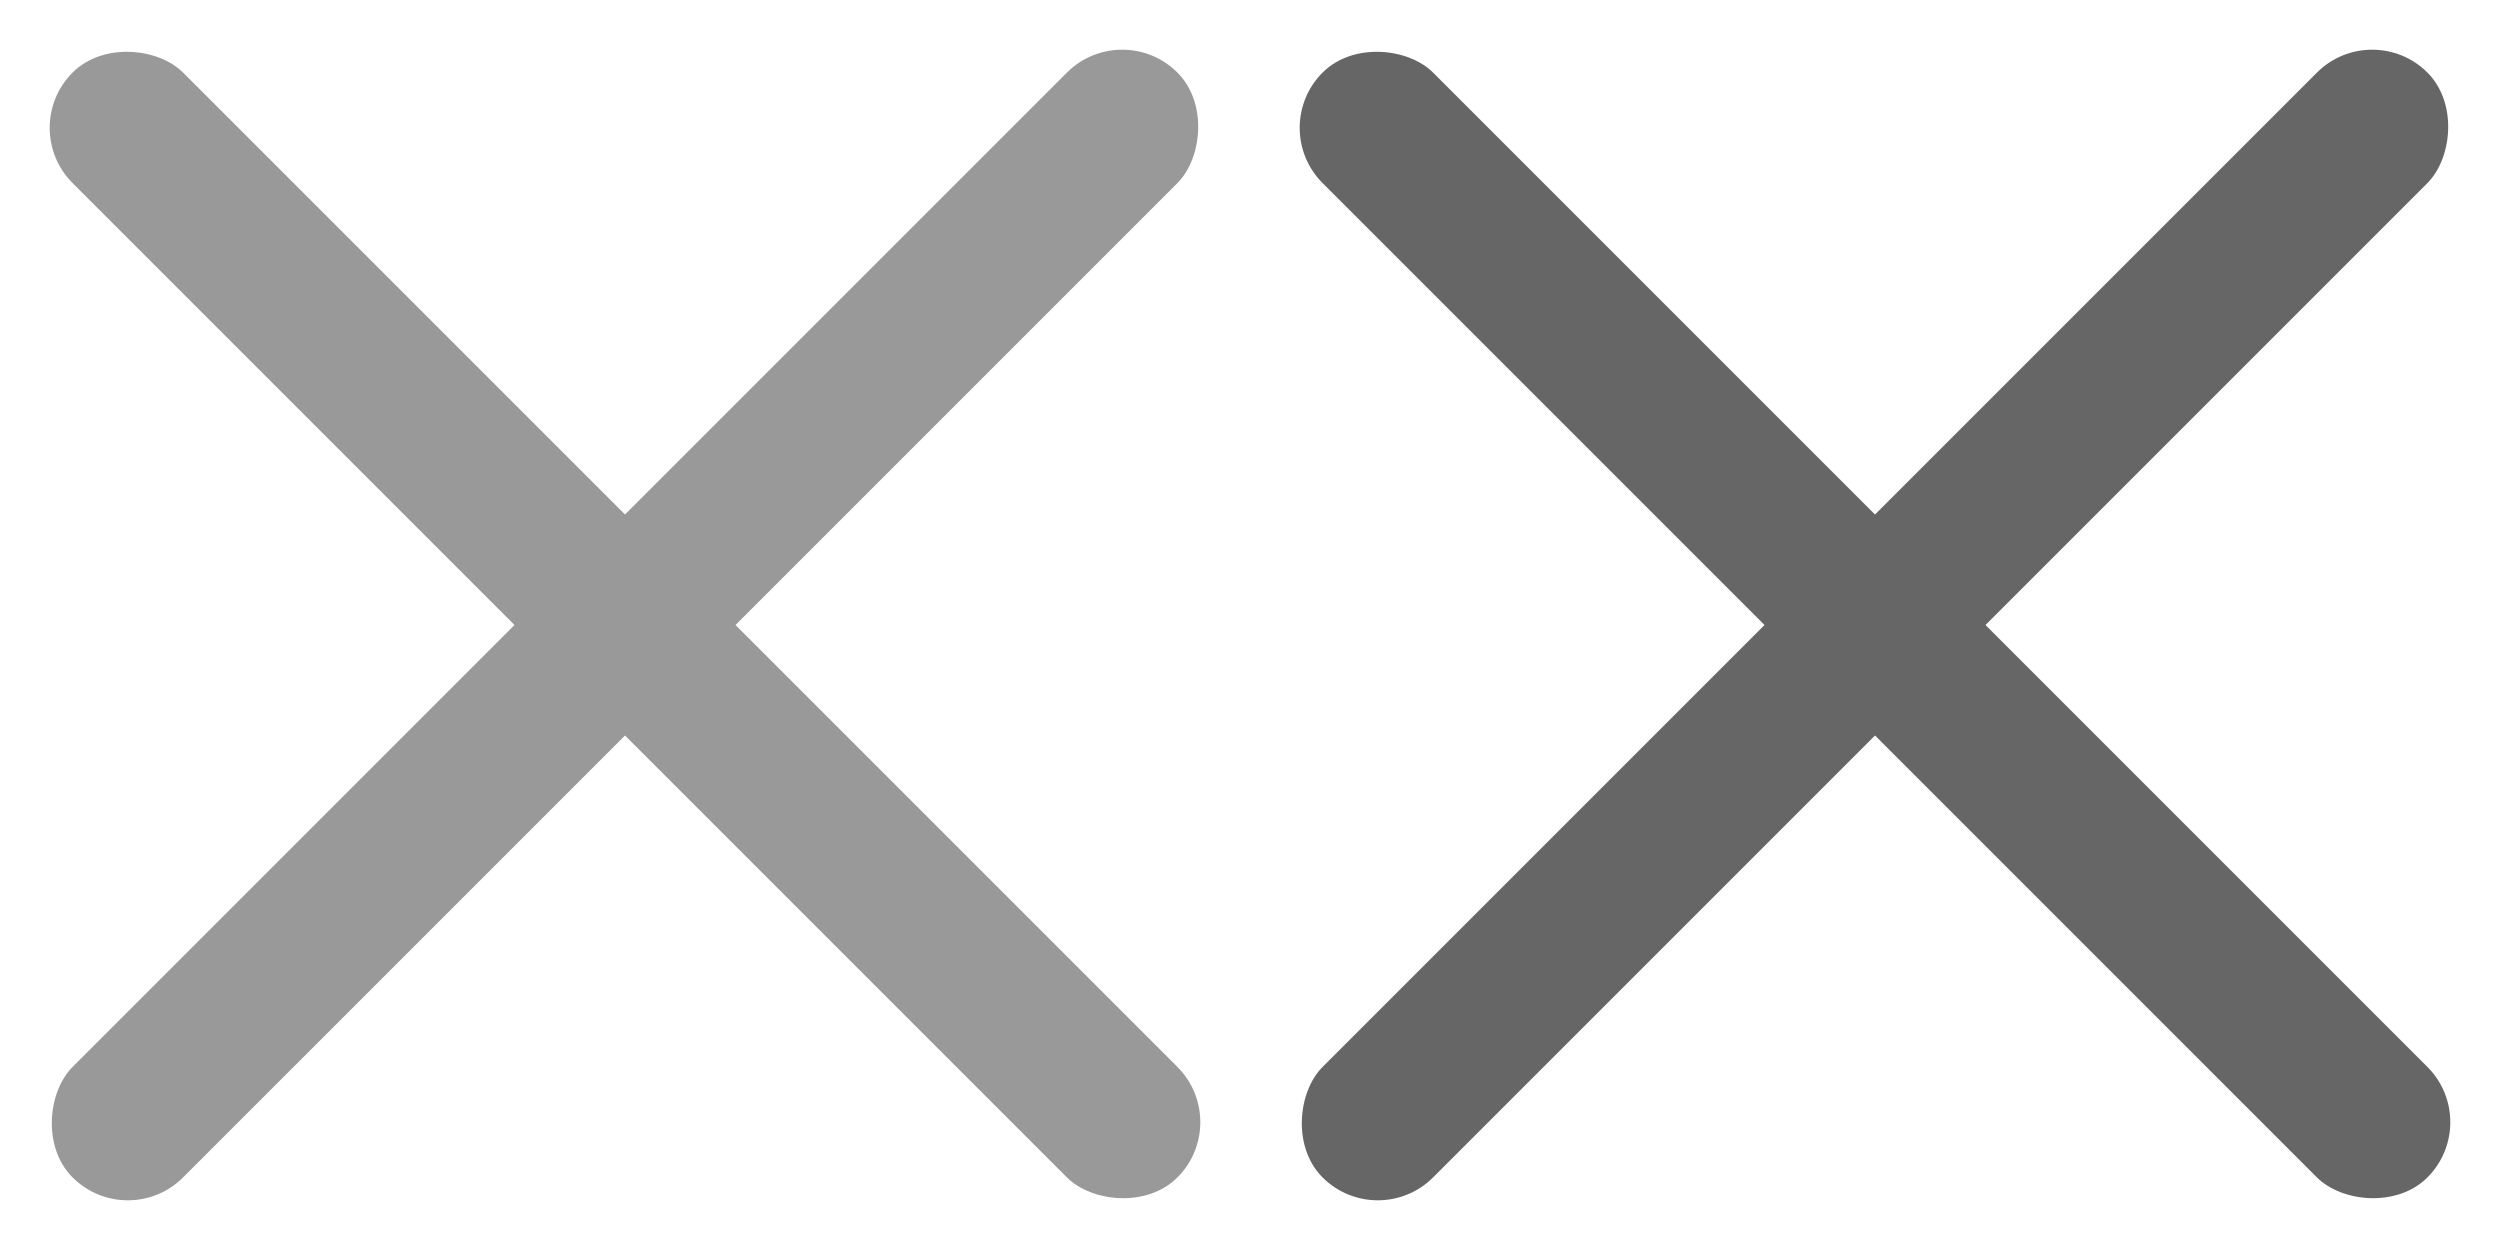 <?xml version="1.0" encoding="UTF-8"?>
<svg width="32px" height="16px" viewBox="0 0 32 16" version="1.1" xmlns="http://www.w3.org/2000/svg" xmlns:xlink="http://www.w3.org/1999/xlink">
    <title>关闭icon</title>
    <g id="关闭icon" stroke="none" stroke-width="1" fill="none" fill-rule="evenodd">
        <g id="编组-40">
            <g id="编组" transform="translate(16, 0)">
                <rect id="矩形" fill="#D8D8D8" opacity="0" x="0" y="0" width="16" height="16"></rect>
                <rect id="矩形" fill="#666666" transform="translate(8, 8) rotate(-45) translate(-8, -8) " x="7" y="-2" width="2" height="20" rx="1"></rect>
                <rect id="矩形" fill="#666666" transform="translate(8, 8) rotate(-135) translate(-8, -8) " x="7" y="-2" width="2" height="20" rx="1"></rect>
            </g>
            <g id="编组">
                <rect id="矩形" fill="#D8D8D8" opacity="0" x="0" y="0" width="16" height="16"></rect>
                <rect id="矩形" fill="#999999" transform="translate(8, 8) rotate(-45) translate(-8, -8) " x="7" y="-2" width="2" height="20" rx="1"></rect>
                <rect id="矩形" fill="#999999" transform="translate(8, 8) rotate(-135) translate(-8, -8) " x="7" y="-2" width="2" height="20" rx="1"></rect>
            </g>
        </g>
    </g>
</svg>